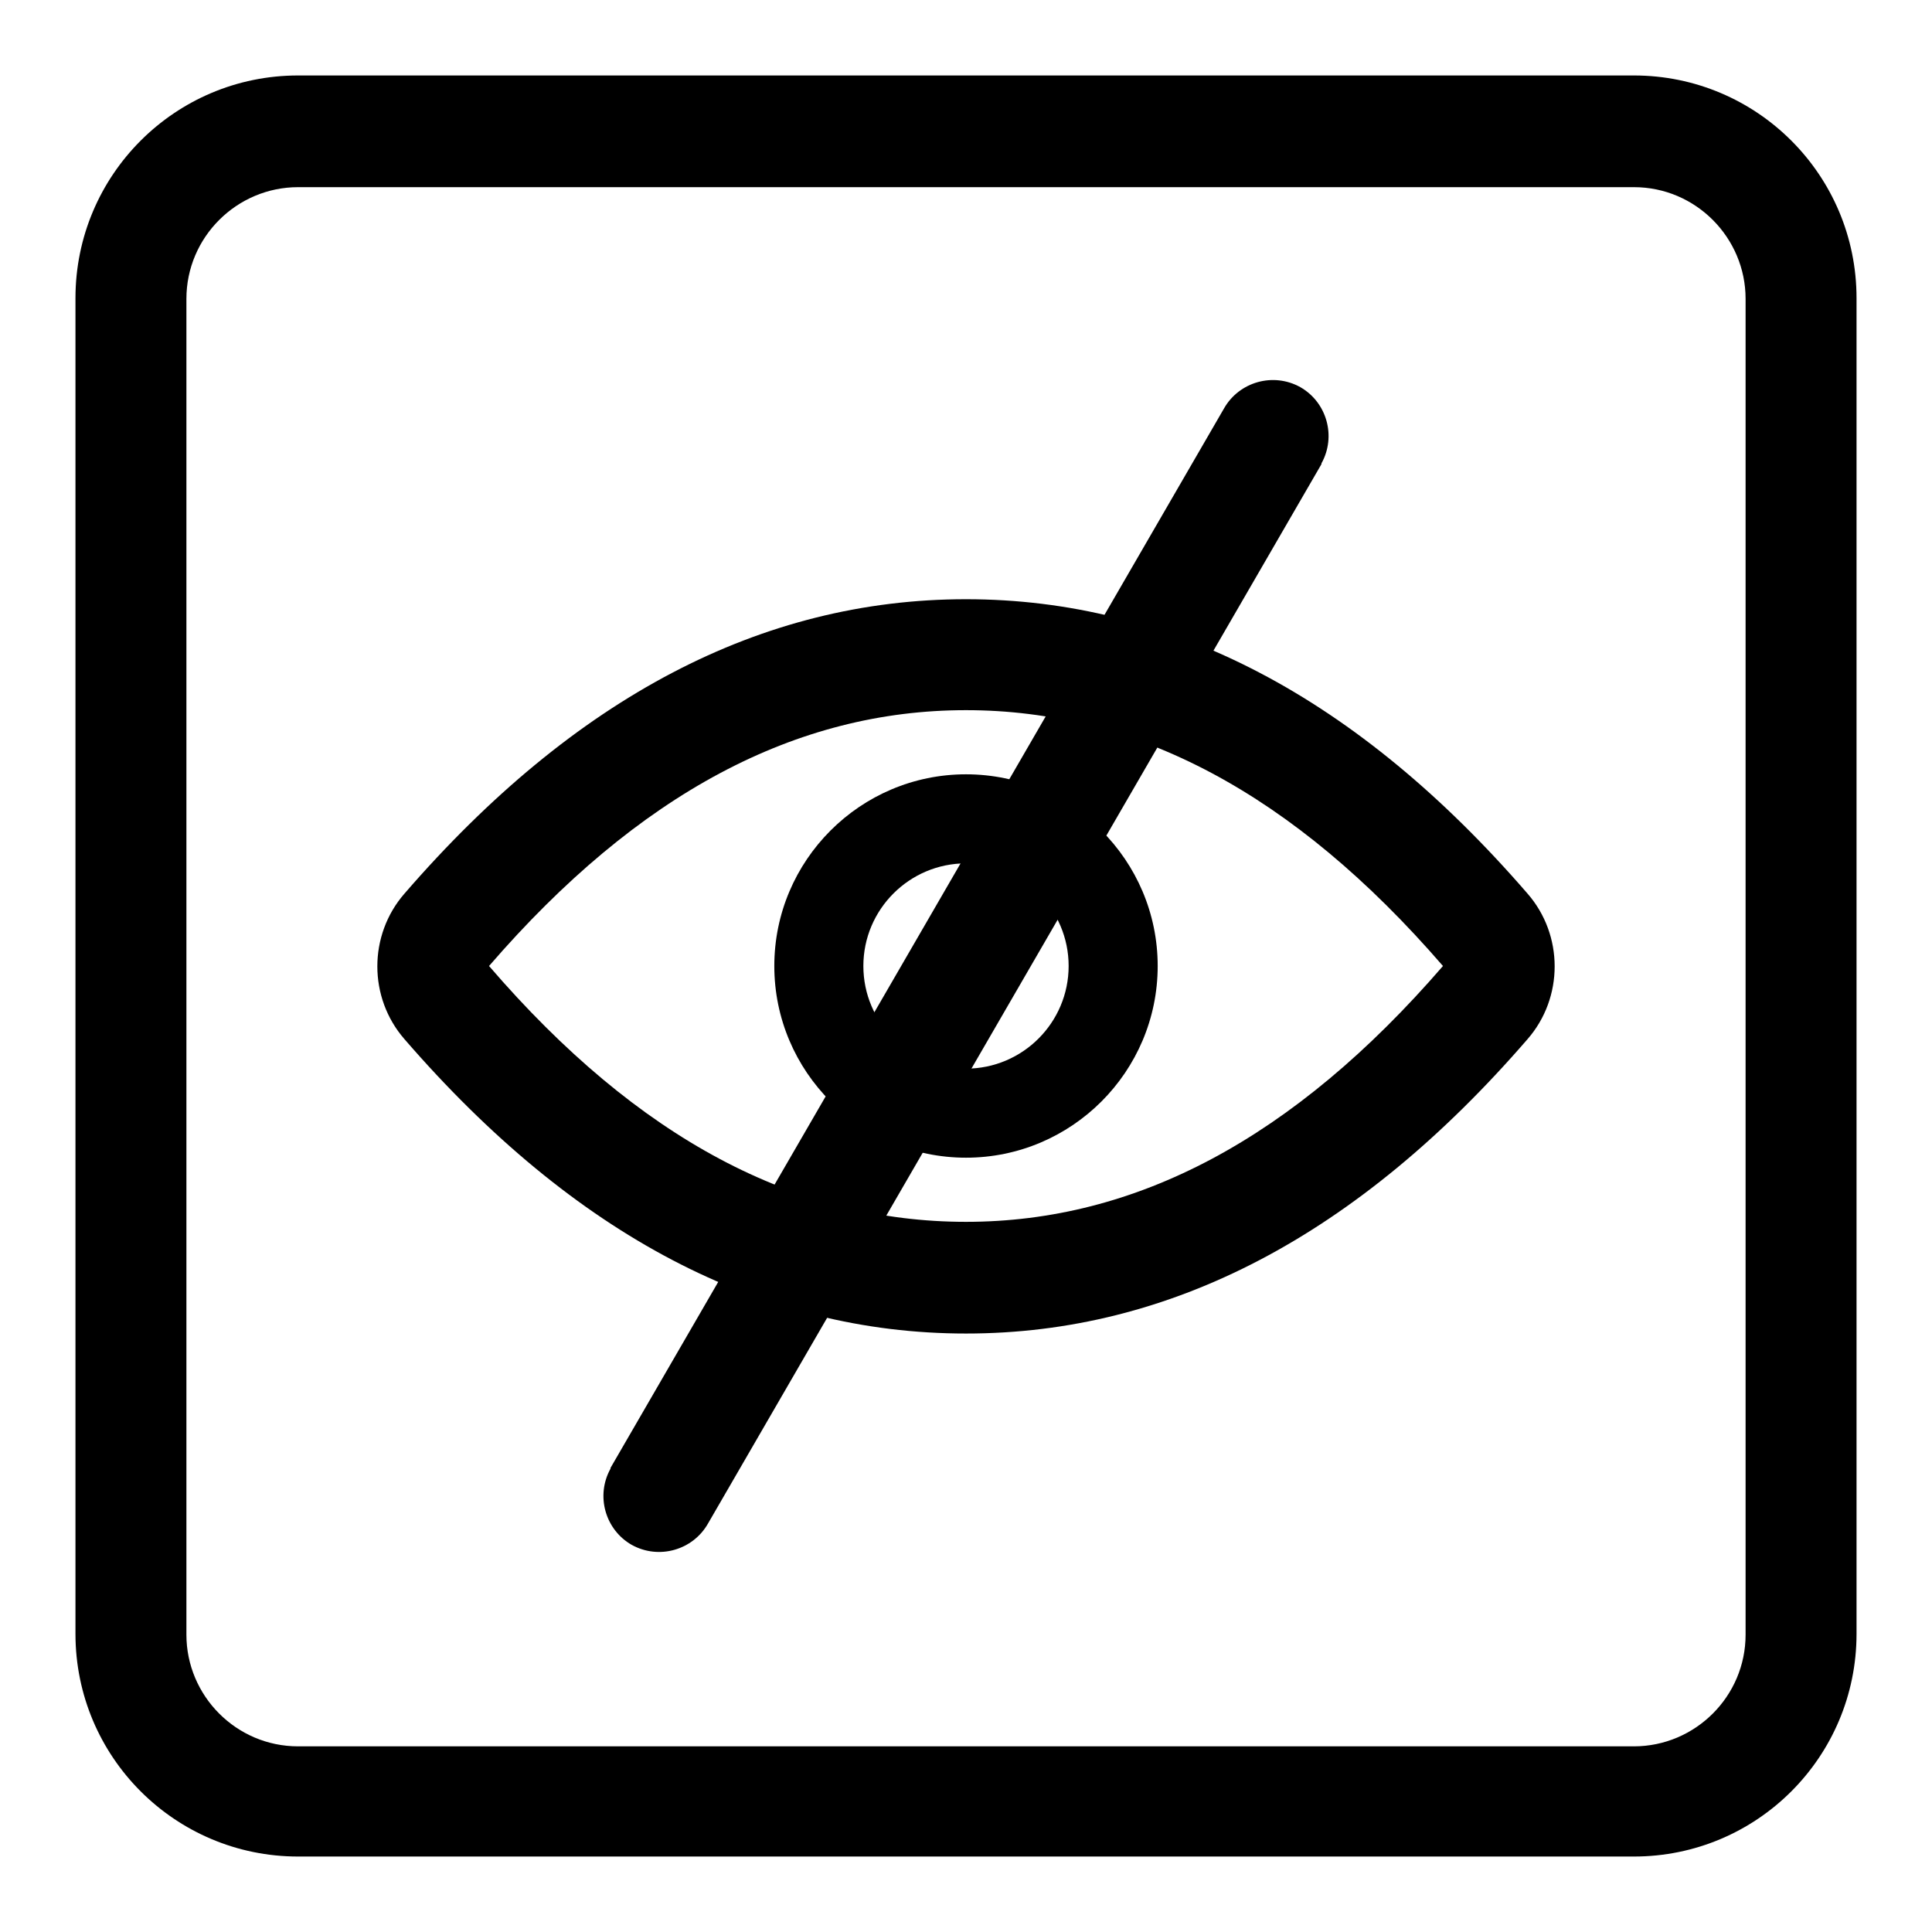 <?xml version="1.0" encoding="utf-8"?>
<!-- Svg Vector Icons : http://www.onlinewebfonts.com/icon -->
<!DOCTYPE svg PUBLIC "-//W3C//DTD SVG 1.1//EN" "http://www.w3.org/Graphics/SVG/1.1/DTD/svg11.dtd">
<svg version="1.1" xmlns="http://www.w3.org/2000/svg" xmlns:xlink="http://www.w3.org/1999/xlink" x="0px" y="0px" viewBox="0 0 256 256" enable-background="new 0 0 256 256" xml:space="preserve">
<g> <path fill="#000000" d="M39.5,24.8c-8.1,0-14.8,6.6-14.8,14.8v177c0,8.1,6.6,14.8,14.8,14.8h177c8.1,0,14.8-6.6,14.8-14.8v-177 c0-8.1-6.6-14.8-14.8-14.8H39.5z M39.5,10h177c16.3,0,29.5,13.2,29.5,29.5v177c0,16.3-13.2,29.5-29.5,29.5h-177 C23.2,246,10,232.8,10,216.5v-177C10,23.2,23.2,10,39.5,10z"/> <path fill="#000000" d="M128,161.9c22.5,0,43.4-11,63.2-33.9c-19.9-23-40.8-33.9-63.2-33.9c-22.5,0-43.4,11-63.2,33.9 C84.6,151,105.5,161.9,128,161.9z M128,176.7c-27.1,0-51.9-13-74.4-39c-4.8-5.5-4.8-13.8,0-19.3c22.5-26,47.3-39,74.4-39 c27.1,0,51.9,13,74.4,39c4.8,5.5,4.8,13.8,0,19.3C179.9,163.7,155.1,176.7,128,176.7z"/> <path fill="#000000" d="M128,153.4c-14,0-25.4-11.4-25.4-25.4c0-14,11.4-25.4,25.4-25.4c14,0,25.4,11.4,25.4,25.4 C153.4,142,142,153.4,128,153.4z M128,141.6c7.5,0,13.6-6.1,13.6-13.6c0-7.5-6.1-13.6-13.6-13.6c-7.5,0-13.6,6.1-13.6,13.6 C114.4,135.5,120.5,141.6,128,141.6z"/> <path fill="#000000" d="M162.2,54.1c2-3.5,6.5-4.8,10.1-2.8c3.5,2,4.8,6.5,2.8,10.1c0,0,0,0.1,0,0.1L93.8,201.9 c-2,3.5-6.5,4.8-10.1,2.8c-3.5-2-4.8-6.5-2.8-10.1c0,0,0-0.1,0-0.1L162.2,54.1z"/></g>
</svg>